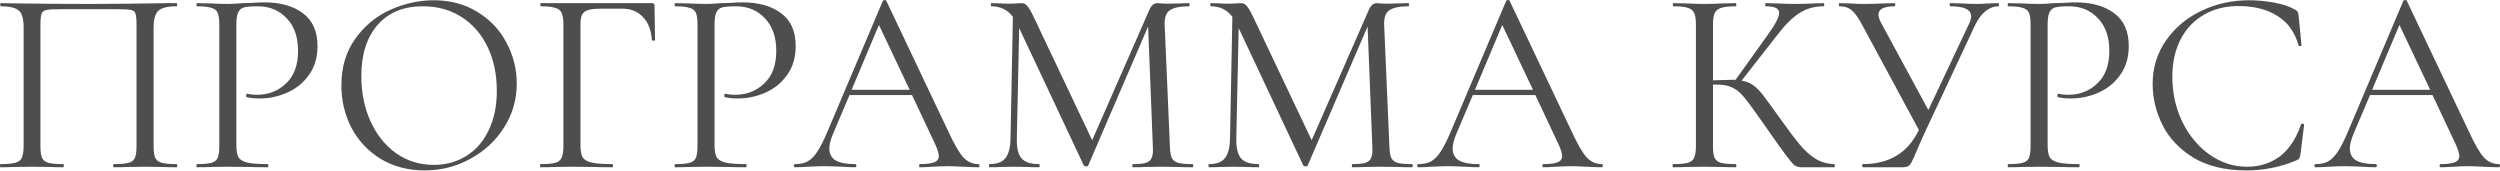 <?xml version="1.0" encoding="UTF-8"?> <svg xmlns="http://www.w3.org/2000/svg" width="1143" height="78" viewBox="0 0 1143 78" fill="none"> <path d="M80.668 75.027C80.908 75.027 81.028 75.267 81.028 75.747C81.028 76.228 80.908 76.468 80.668 76.468C78.107 76.468 76.107 76.428 74.666 76.348L66.503 76.228L57.98 76.348C56.539 76.428 54.579 76.468 52.098 76.468C51.858 76.468 51.738 76.228 51.738 75.747C51.738 75.267 51.858 75.027 52.098 75.027C55.139 75.027 57.38 74.827 58.82 74.427C60.261 74.027 61.221 73.266 61.701 72.146C62.182 70.946 62.422 69.145 62.422 66.744V11.644C62.422 8.923 62.262 7.123 61.941 6.242C61.701 5.362 61.021 4.802 59.901 4.562C58.78 4.322 56.499 4.201 53.058 4.201H28.449C24.848 4.201 22.447 4.322 21.247 4.562C20.046 4.802 19.286 5.402 18.966 6.362C18.646 7.243 18.486 9.003 18.486 11.644L18.486 66.744C18.486 69.145 18.726 70.946 19.206 72.146C19.766 73.266 20.727 74.027 22.087 74.427C23.528 74.827 25.808 75.027 28.93 75.027C29.09 75.027 29.17 75.267 29.17 75.747C29.17 76.228 29.09 76.468 28.93 76.468C26.449 76.468 24.488 76.428 23.047 76.348L14.404 76.228L6.241 76.348C4.801 76.428 2.8 76.468 0.239 76.468C0.079 76.468 -0.001 76.228 -0.001 75.747C-0.001 75.267 0.079 75.027 0.239 75.027C3.28 75.027 5.521 74.827 6.962 74.427C8.482 74.027 9.482 73.266 9.963 72.146C10.523 70.946 10.803 69.145 10.803 66.744L10.803 12.604C10.803 10.124 10.523 8.203 9.963 6.842C9.482 5.482 8.482 4.482 6.962 3.841C5.441 3.201 3.24 2.881 0.359 2.881C0.199 2.881 0.119 2.641 0.119 2.161C0.119 1.681 0.199 1.44 0.359 1.44C3.08 1.44 5.681 1.48 8.162 1.561C18.566 1.721 29.49 1.801 40.934 1.801C51.338 1.801 63.262 1.681 76.707 1.44H80.668C80.908 1.44 81.028 1.681 81.028 2.161C81.028 2.641 80.908 2.881 80.668 2.881C76.507 2.881 73.706 3.601 72.265 5.042C70.905 6.482 70.225 9.003 70.225 12.604V66.744C70.225 69.145 70.465 70.946 70.945 72.146C71.505 73.266 72.505 74.027 73.946 74.427C75.386 74.827 77.627 75.027 80.668 75.027ZM108.064 66.264C108.064 68.825 108.384 70.706 109.024 71.906C109.744 73.026 111.065 73.827 112.985 74.307C114.986 74.787 118.107 75.027 122.349 75.027C122.589 75.027 122.709 75.267 122.709 75.747C122.709 76.228 122.589 76.468 122.349 76.468C119.068 76.468 116.507 76.428 114.666 76.348L104.222 76.228L96.179 76.348C94.659 76.428 92.618 76.468 90.057 76.468C89.897 76.468 89.817 76.228 89.817 75.747C89.817 75.267 89.897 75.027 90.057 75.027C93.098 75.027 95.299 74.827 96.659 74.427C98.1 74.027 99.06 73.266 99.54 72.146C100.021 70.946 100.261 69.145 100.261 66.744V11.164C100.261 8.763 100.021 7.002 99.54 5.882C99.06 4.762 98.1 4.001 96.659 3.601C95.299 3.121 93.098 2.881 90.057 2.881C89.897 2.881 89.817 2.641 89.817 2.161C89.817 1.681 89.897 1.44 90.057 1.44L96.059 1.561C99.42 1.721 102.101 1.801 104.102 1.801C106.103 1.801 108.344 1.681 110.825 1.44C111.785 1.44 113.305 1.4 115.386 1.32C117.467 1.16 119.268 1.08 120.788 1.08C128.151 1.08 134.033 2.721 138.435 6.002C142.916 9.283 145.157 14.285 145.157 21.008C145.157 26.29 143.836 30.731 141.196 34.332C138.635 37.934 135.313 40.615 131.232 42.375C127.23 44.136 123.069 45.016 118.747 45.016C116.347 45.016 114.386 44.816 112.865 44.416C112.625 44.416 112.505 44.216 112.505 43.816C112.505 43.576 112.545 43.336 112.625 43.096C112.785 42.855 112.945 42.775 113.105 42.855C114.386 43.176 115.826 43.336 117.427 43.336C122.709 43.336 127.15 41.615 130.752 38.174C134.433 34.733 136.274 29.771 136.274 23.288C136.274 16.966 134.553 12.004 131.112 8.403C127.671 4.722 123.269 2.881 117.907 2.881C115.026 2.881 112.945 3.041 111.665 3.361C110.384 3.681 109.464 4.442 108.904 5.642C108.344 6.762 108.064 8.683 108.064 11.404V66.264ZM194.131 77.908C186.688 77.908 180.046 76.188 174.204 72.746C168.442 69.225 163.96 64.503 160.759 58.581C157.638 52.579 156.077 46.057 156.077 39.014C156.077 30.771 158.158 23.729 162.319 17.886C166.481 11.964 171.803 7.523 178.285 4.562C184.848 1.601 191.53 0.12 198.332 0.12C205.935 0.12 212.618 1.921 218.38 5.522C224.142 9.043 228.543 13.725 231.585 19.567C234.706 25.409 236.266 31.611 236.266 38.174C236.266 45.456 234.346 52.139 230.504 58.221C226.663 64.303 221.501 69.105 215.019 72.626C208.616 76.147 201.654 77.908 194.131 77.908ZM198.332 75.387C203.774 75.387 208.656 74.067 212.978 71.426C217.379 68.785 220.821 64.903 223.302 59.782C225.862 54.66 227.143 48.578 227.143 41.535C227.143 34.012 225.742 27.33 222.941 21.488C220.14 15.646 216.179 11.084 211.057 7.803C206.015 4.522 200.093 2.881 193.291 2.881C184.487 2.881 177.605 5.722 172.643 11.404C167.681 17.086 165.2 24.889 165.2 34.813C165.2 42.335 166.601 49.218 169.402 55.46C172.203 61.622 176.124 66.504 181.166 70.105C186.208 73.627 191.93 75.387 198.332 75.387ZM247.145 76.468C246.985 76.468 246.905 76.228 246.905 75.747C246.905 75.267 246.985 75.027 247.145 75.027C250.186 75.027 252.427 74.827 253.868 74.427C255.308 74.027 256.268 73.266 256.749 72.146C257.309 70.946 257.589 69.145 257.589 66.744V11.164C257.589 8.763 257.309 7.002 256.749 5.882C256.268 4.762 255.308 4.001 253.868 3.601C252.507 3.121 250.306 2.881 247.265 2.881C247.105 2.881 247.025 2.641 247.025 2.161C247.025 1.681 247.105 1.44 247.265 1.44L298.044 1.44C298.844 1.44 299.244 1.801 299.244 2.521L299.484 18.247C299.484 18.487 299.244 18.607 298.764 18.607C298.284 18.607 298.044 18.487 298.044 18.247C297.723 13.765 296.363 10.284 293.962 7.803C291.561 5.242 288.44 3.961 284.599 3.961L275.115 3.961C272.394 3.961 270.354 4.161 268.993 4.562C267.633 4.962 266.672 5.682 266.112 6.722C265.632 7.763 265.392 9.283 265.392 11.284V66.264C265.392 68.825 265.712 70.706 266.352 71.906C267.072 73.026 268.433 73.827 270.434 74.307C272.434 74.787 275.595 75.027 279.917 75.027C280.157 75.027 280.277 75.267 280.277 75.747C280.277 76.228 280.157 76.468 279.917 76.468C276.636 76.468 274.075 76.428 272.234 76.348L261.43 76.228L253.267 76.348C251.827 76.428 249.786 76.468 247.145 76.468ZM326.697 66.264C326.697 68.825 327.018 70.706 327.658 71.906C328.378 73.026 329.698 73.827 331.619 74.307C333.62 74.787 336.741 75.027 340.983 75.027C341.223 75.027 341.343 75.267 341.343 75.747C341.343 76.228 341.223 76.468 340.983 76.468C337.701 76.468 335.14 76.428 333.3 76.348L322.856 76.228L314.813 76.348C313.293 76.428 311.252 76.468 308.691 76.468C308.531 76.468 308.451 76.228 308.451 75.747C308.451 75.267 308.531 75.027 308.691 75.027C311.732 75.027 313.933 74.827 315.293 74.427C316.734 74.027 317.694 73.266 318.174 72.146C318.654 70.946 318.895 69.145 318.895 66.744V11.164C318.895 8.763 318.654 7.002 318.174 5.882C317.694 4.762 316.734 4.001 315.293 3.601C313.933 3.121 311.732 2.881 308.691 2.881C308.531 2.881 308.451 2.641 308.451 2.161C308.451 1.681 308.531 1.44 308.691 1.44L314.693 1.561C318.054 1.721 320.735 1.801 322.736 1.801C324.737 1.801 326.978 1.681 329.458 1.44C330.419 1.44 331.939 1.4 334.02 1.32C336.101 1.16 337.901 1.08 339.422 1.08C346.785 1.08 352.667 2.721 357.068 6.002C361.55 9.283 363.791 14.285 363.791 21.008C363.791 26.29 362.47 30.731 359.829 34.332C357.268 37.934 353.947 40.615 349.866 42.375C345.864 44.136 341.703 45.016 337.381 45.016C334.98 45.016 333.02 44.816 331.499 44.416C331.259 44.416 331.139 44.216 331.139 43.816C331.139 43.576 331.179 43.336 331.259 43.096C331.419 42.855 331.579 42.775 331.739 42.855C333.02 43.176 334.46 43.336 336.061 43.336C341.343 43.336 345.784 41.615 349.386 38.174C353.067 34.733 354.908 29.771 354.908 23.288C354.908 16.966 353.187 12.004 349.746 8.403C346.305 4.722 341.903 2.881 336.541 2.881C333.66 2.881 331.579 3.041 330.299 3.361C329.018 3.681 328.098 4.442 327.538 5.642C326.978 6.762 326.697 8.683 326.697 11.404V66.264ZM447.347 75.027C447.667 75.027 447.827 75.267 447.827 75.747C447.827 76.228 447.667 76.468 447.347 76.468C445.826 76.468 443.465 76.388 440.264 76.228C437.063 76.067 434.742 75.987 433.302 75.987C431.541 75.987 429.3 76.067 426.579 76.228C424.018 76.388 422.058 76.468 420.697 76.468C420.377 76.468 420.217 76.228 420.217 75.747C420.217 75.267 420.377 75.027 420.697 75.027C423.658 75.027 425.819 74.747 427.179 74.187C428.54 73.627 429.22 72.666 429.22 71.306C429.22 70.185 428.7 68.465 427.66 66.144L416.976 43.456L388.405 43.456L380.843 61.222C379.722 63.943 379.162 66.144 379.162 67.825C379.162 70.305 380.122 72.146 382.043 73.347C384.044 74.467 387.005 75.027 390.926 75.027C391.326 75.027 391.527 75.267 391.527 75.747C391.527 76.228 391.326 76.468 390.926 76.468C389.486 76.468 387.405 76.388 384.684 76.228C381.643 76.067 379.002 75.987 376.761 75.987C374.68 75.987 372.28 76.067 369.559 76.228C367.158 76.388 365.157 76.468 363.556 76.468C363.156 76.468 362.956 76.228 362.956 75.747C362.956 75.267 363.156 75.027 363.556 75.027C365.797 75.027 367.678 74.627 369.198 73.827C370.799 72.946 372.28 71.466 373.64 69.385C375.081 67.224 376.641 64.143 378.322 60.142L403.651 0.36C403.811 0.12 404.091 -6.15343e-05 404.491 -6.15343e-05C404.891 -6.15343e-05 405.131 0.12 405.211 0.36L433.542 60.022C436.263 65.944 438.584 69.945 440.504 72.026C442.425 74.027 444.706 75.027 447.347 75.027ZM389.366 41.055L415.895 41.055L401.85 11.404L389.366 41.055ZM545.2 75.027C545.44 75.027 545.56 75.267 545.56 75.747C545.56 76.228 545.44 76.468 545.2 76.468C542.719 76.468 540.758 76.428 539.318 76.348L531.035 76.228L523.352 76.348C522.072 76.428 520.271 76.468 517.95 76.468C517.79 76.468 517.71 76.228 517.71 75.747C517.71 75.267 517.79 75.027 517.95 75.027C520.671 75.027 522.672 74.827 523.952 74.427C525.313 73.947 526.193 73.146 526.593 72.026C527.073 70.906 527.233 69.145 527.073 66.744L524.913 12.124L497.543 75.627C497.383 75.948 497.063 76.108 496.582 76.108C496.182 76.108 495.822 75.948 495.502 75.627L465.971 12.845L464.891 63.383C464.811 67.624 465.531 70.626 467.052 72.386C468.572 74.147 471.253 75.027 475.095 75.027C475.255 75.027 475.335 75.267 475.335 75.747C475.335 76.228 475.255 76.468 475.095 76.468C472.854 76.468 471.133 76.428 469.933 76.348L463.45 76.228L457.208 76.348C456.088 76.428 454.487 76.468 452.406 76.468C452.246 76.468 452.166 76.228 452.166 75.747C452.166 75.267 452.246 75.027 452.406 75.027C455.768 75.027 458.168 74.147 459.609 72.386C461.13 70.546 461.93 67.544 462.01 63.383L463.09 7.683C460.689 4.482 457.408 2.881 453.247 2.881C453.087 2.881 453.007 2.641 453.007 2.161C453.007 1.681 453.087 1.44 453.247 1.44L457.688 1.561C458.489 1.641 459.609 1.681 461.05 1.681C462.49 1.681 463.69 1.641 464.651 1.561C465.691 1.48 466.491 1.44 467.052 1.44C468.092 1.44 468.932 1.841 469.573 2.641C470.293 3.361 471.293 5.042 472.574 7.683L499.343 64.103L525.513 4.442C526.393 2.441 527.594 1.44 529.114 1.44C529.514 1.44 530.075 1.48 530.795 1.561C531.595 1.641 532.635 1.681 533.916 1.681L539.558 1.561C540.438 1.48 541.759 1.44 543.519 1.44C543.759 1.44 543.88 1.681 543.88 2.161C543.88 2.641 543.759 2.881 543.519 2.881C539.518 2.881 536.637 3.481 534.876 4.682C533.196 5.802 532.395 7.963 532.475 11.164L534.876 66.744C534.956 69.225 535.236 71.026 535.717 72.146C536.277 73.266 537.237 74.027 538.598 74.427C539.958 74.827 542.159 75.027 545.2 75.027ZM645.549 75.027C645.789 75.027 645.909 75.267 645.909 75.747C645.909 76.228 645.789 76.468 645.549 76.468C643.068 76.468 641.107 76.428 639.667 76.348L631.384 76.228L623.701 76.348C622.42 76.428 620.62 76.468 618.299 76.468C618.139 76.468 618.059 76.228 618.059 75.747C618.059 75.267 618.139 75.027 618.299 75.027C621.02 75.027 623.021 74.827 624.301 74.427C625.662 73.947 626.542 73.146 626.942 72.026C627.422 70.906 627.582 69.145 627.422 66.744L625.262 12.124L597.892 75.627C597.732 75.948 597.411 76.108 596.931 76.108C596.531 76.108 596.171 75.948 595.851 75.627L566.32 12.845L565.24 63.383C565.16 67.624 565.88 70.626 567.401 72.386C568.921 74.147 571.602 75.027 575.443 75.027C575.604 75.027 575.684 75.267 575.684 75.747C575.684 76.228 575.604 76.468 575.443 76.468C573.203 76.468 571.482 76.428 570.282 76.348L563.799 76.228L557.557 76.348C556.437 76.428 554.836 76.468 552.755 76.468C552.595 76.468 552.515 76.228 552.515 75.747C552.515 75.267 552.595 75.027 552.755 75.027C556.116 75.027 558.517 74.147 559.958 72.386C561.478 70.546 562.279 67.544 562.359 63.383L563.439 7.683C561.038 4.482 557.757 2.881 553.596 2.881C553.435 2.881 553.355 2.641 553.355 2.161C553.355 1.681 553.435 1.44 553.596 1.44L558.037 1.561C558.837 1.641 559.958 1.681 561.398 1.681C562.839 1.681 564.039 1.641 565 1.561C566.04 1.48 566.84 1.44 567.401 1.44C568.441 1.44 569.281 1.841 569.921 2.641C570.642 3.361 571.642 5.042 572.923 7.683L599.692 64.103L625.862 4.442C626.742 2.441 627.942 1.44 629.463 1.44C629.863 1.44 630.423 1.48 631.144 1.561C631.944 1.641 632.984 1.681 634.265 1.681L639.907 1.561C640.787 1.48 642.108 1.44 643.868 1.44C644.108 1.44 644.228 1.681 644.228 2.161C644.228 2.641 644.108 2.881 643.868 2.881C639.867 2.881 636.986 3.481 635.225 4.682C633.545 5.802 632.744 7.963 632.824 11.164L635.225 66.744C635.305 69.225 635.585 71.026 636.065 72.146C636.626 73.266 637.586 74.027 638.946 74.427C640.307 74.827 642.508 75.027 645.549 75.027ZM732.333 75.027C732.653 75.027 732.813 75.267 732.813 75.747C732.813 76.228 732.653 76.468 732.333 76.468C730.812 76.468 728.451 76.388 725.25 76.228C722.049 76.067 719.728 75.987 718.288 75.987C716.527 75.987 714.286 76.067 711.565 76.228C709.004 76.388 707.044 76.468 705.683 76.468C705.363 76.468 705.203 76.228 705.203 75.747C705.203 75.267 705.363 75.027 705.683 75.027C708.644 75.027 710.805 74.747 712.165 74.187C713.526 73.627 714.206 72.666 714.206 71.306C714.206 70.185 713.686 68.465 712.646 66.144L701.962 43.456H673.391L665.829 61.222C664.708 63.943 664.148 66.144 664.148 67.825C664.148 70.305 665.108 72.146 667.029 73.347C669.03 74.467 671.991 75.027 675.912 75.027C676.313 75.027 676.513 75.267 676.513 75.747C676.513 76.228 676.313 76.468 675.912 76.468C674.472 76.468 672.391 76.388 669.67 76.228C666.629 76.067 663.988 75.987 661.747 75.987C659.666 75.987 657.266 76.067 654.545 76.228C652.144 76.388 650.143 76.468 648.542 76.468C648.142 76.468 647.942 76.228 647.942 75.747C647.942 75.267 648.142 75.027 648.542 75.027C650.783 75.027 652.664 74.627 654.184 73.827C655.785 72.946 657.266 71.466 658.626 69.385C660.067 67.224 661.627 64.143 663.308 60.142L688.637 0.36C688.797 0.12 689.077 -6.15343e-05 689.477 -6.15343e-05C689.877 -6.15343e-05 690.118 0.12 690.198 0.36L718.528 60.022C721.249 65.944 723.57 69.945 725.49 72.026C727.411 74.027 729.692 75.027 732.333 75.027ZM674.352 41.055H700.881L686.836 11.404L674.352 41.055ZM838.634 75.027C838.794 75.027 838.874 75.267 838.874 75.747C838.874 76.228 838.794 76.468 838.634 76.468L823.509 76.468C822.388 76.468 821.388 76.188 820.508 75.627C819.707 74.987 818.347 73.386 816.426 70.826C814.505 68.265 811.064 63.423 806.102 56.3C802.181 50.698 799.34 46.817 797.579 44.656C795.819 42.495 794.018 40.975 792.177 40.094C790.337 39.134 787.856 38.654 784.735 38.654C784.014 38.654 783.494 38.694 783.174 38.774V66.744C783.174 69.145 783.414 70.946 783.894 72.146C784.454 73.266 785.415 74.027 786.775 74.427C788.216 74.827 790.497 75.027 793.618 75.027C793.778 75.027 793.858 75.267 793.858 75.747C793.858 76.228 793.778 76.468 793.618 76.468C791.137 76.468 789.176 76.428 787.736 76.348L779.093 76.228L770.93 76.348C769.489 76.428 767.488 76.468 764.927 76.468C764.767 76.468 764.687 76.228 764.687 75.747C764.687 75.267 764.767 75.027 764.927 75.027C767.969 75.027 770.209 74.827 771.65 74.427C773.09 74.027 774.051 73.266 774.531 72.146C775.091 70.946 775.371 69.145 775.371 66.744V11.164C775.371 8.763 775.091 7.002 774.531 5.882C774.051 4.762 773.09 4.001 771.65 3.601C770.289 3.121 768.089 2.881 765.047 2.881C764.887 2.881 764.807 2.641 764.807 2.161C764.807 1.681 764.887 1.44 765.047 1.44L770.93 1.561C774.291 1.721 777.012 1.801 779.093 1.801C781.413 1.801 784.334 1.721 787.856 1.561L793.618 1.44C793.778 1.44 793.858 1.681 793.858 2.161C793.858 2.641 793.778 2.881 793.618 2.881C790.577 2.881 788.336 3.121 786.895 3.601C785.455 4.081 784.454 4.922 783.894 6.122C783.414 7.243 783.174 9.003 783.174 11.404V36.733C787.496 36.573 790.177 36.493 791.217 36.493H793.498L808.023 16.206C811.624 11.244 813.425 7.803 813.425 5.882C813.425 4.842 812.905 4.081 811.864 3.601C810.904 3.121 809.384 2.881 807.303 2.881C807.143 2.881 807.063 2.641 807.063 2.161C807.063 1.681 807.143 1.44 807.303 1.44L812.465 1.561C815.506 1.721 818.347 1.801 820.988 1.801C823.709 1.801 826.51 1.721 829.391 1.561L833.712 1.44C833.952 1.44 834.072 1.681 834.072 2.161C834.072 2.641 833.952 2.881 833.712 2.881C829.551 2.881 825.869 3.921 822.668 6.002C819.467 8.003 816.026 11.444 812.345 16.326L796.259 36.853C798.34 37.173 800.14 37.894 801.661 39.014C803.181 40.135 804.662 41.655 806.102 43.576C807.543 45.416 810.064 48.858 813.665 53.9C817.426 59.181 820.468 63.223 822.788 66.024C825.109 68.825 827.55 71.026 830.111 72.626C832.672 74.147 835.513 74.947 838.634 75.027ZM913.688 1.44C913.849 1.44 913.929 1.681 913.929 2.161C913.929 2.641 913.849 2.881 913.688 2.881C911.608 2.881 909.607 3.641 907.686 5.162C905.846 6.682 904.245 8.883 902.885 11.764L880.556 59.422C878.236 64.463 876.795 67.704 876.235 69.145C875.195 71.626 874.434 73.306 873.954 74.187C873.474 75.067 872.954 75.667 872.394 75.987C871.833 76.308 871.033 76.468 869.993 76.468H851.746C851.506 76.468 851.386 76.228 851.386 75.747C851.386 75.267 851.506 75.027 851.746 75.027C857.588 75.027 862.63 73.787 866.872 71.306C871.193 68.825 874.674 64.863 877.315 59.422L851.386 11.404C849.705 8.203 848.145 6.002 846.704 4.802C845.264 3.521 843.343 2.881 840.942 2.881C840.782 2.881 840.702 2.641 840.702 2.161C840.702 1.681 840.782 1.44 840.942 1.44L845.744 1.561C848.145 1.721 850.185 1.801 851.866 1.801C854.827 1.801 857.988 1.721 861.35 1.561L866.271 1.44C866.431 1.44 866.511 1.681 866.511 2.161C866.511 2.641 866.431 2.881 866.271 2.881C861.31 2.881 858.829 4.161 858.829 6.722C858.829 7.603 859.189 8.763 859.909 10.204L881.637 50.298L900.124 11.164C900.844 9.723 901.204 8.483 901.204 7.443C901.204 4.402 898.043 2.881 891.721 2.881C891.48 2.881 891.36 2.641 891.36 2.161C891.36 1.681 891.48 1.44 891.721 1.44L896.642 1.561C899.363 1.721 901.844 1.801 904.085 1.801C905.446 1.801 907.086 1.721 909.007 1.561L913.688 1.44ZM936.176 66.264C936.176 68.825 936.496 70.706 937.136 71.906C937.857 73.026 939.177 73.827 941.098 74.307C943.099 74.787 946.22 75.027 950.461 75.027C950.701 75.027 950.821 75.267 950.821 75.747C950.821 76.228 950.701 76.468 950.461 76.468C947.18 76.468 944.619 76.428 942.778 76.348L932.335 76.228L924.292 76.348C922.771 76.428 920.73 76.468 918.169 76.468C918.009 76.468 917.929 76.228 917.929 75.747C917.929 75.267 918.009 75.027 918.169 75.027C921.211 75.027 923.411 74.827 924.772 74.427C926.212 74.027 927.173 73.266 927.653 72.146C928.133 70.946 928.373 69.145 928.373 66.744V11.164C928.373 8.763 928.133 7.002 927.653 5.882C927.173 4.762 926.212 4.001 924.772 3.601C923.411 3.121 921.211 2.881 918.169 2.881C918.009 2.881 917.929 2.641 917.929 2.161C917.929 1.681 918.009 1.44 918.169 1.44L924.172 1.561C927.533 1.721 930.214 1.801 932.215 1.801C934.215 1.801 936.456 1.681 938.937 1.44C939.897 1.44 941.418 1.4 943.499 1.32C945.579 1.16 947.38 1.08 948.901 1.08C956.263 1.08 962.145 2.721 966.547 6.002C971.029 9.283 973.269 14.285 973.269 21.008C973.269 26.29 971.949 30.731 969.308 34.332C966.747 37.934 963.426 40.615 959.344 42.375C955.343 44.136 951.181 45.016 946.86 45.016C944.459 45.016 942.498 44.816 940.978 44.416C940.738 44.416 940.618 44.216 940.618 43.816C940.618 43.576 940.658 43.336 940.738 43.096C940.898 42.855 941.058 42.775 941.218 42.855C942.498 43.176 943.939 43.336 945.539 43.336C950.821 43.336 955.263 41.615 958.864 38.174C962.546 34.733 964.386 29.771 964.386 23.288C964.386 16.966 962.666 12.004 959.224 8.403C955.783 4.722 951.382 2.881 946.02 2.881C943.139 2.881 941.058 3.041 939.777 3.361C938.497 3.681 937.577 4.442 937.016 5.642C936.456 6.762 936.176 8.683 936.176 11.404V66.264ZM1028.13 0.12C1031.97 0.12 1035.85 0.48 1039.77 1.2C1043.69 1.921 1046.81 2.961 1049.13 4.322C1049.85 4.642 1050.29 5.002 1050.45 5.402C1050.69 5.722 1050.85 6.322 1050.93 7.203L1052.25 20.647C1052.25 20.887 1052.05 21.048 1051.65 21.128C1051.25 21.128 1051.01 21.008 1050.93 20.767C1049.17 14.605 1045.89 10.084 1041.09 7.203C1036.37 4.241 1030.49 2.761 1023.44 2.761C1017.36 2.761 1012.04 4.121 1007.48 6.842C1002.92 9.483 999.395 13.245 996.914 18.127C994.433 23.008 993.193 28.65 993.193 35.053C993.193 42.495 994.713 49.378 997.755 55.7C1000.88 62.022 1005.04 67.024 1010.24 70.706C1015.52 74.387 1021.2 76.228 1027.29 76.228C1033.05 76.228 1038.05 74.667 1042.29 71.546C1046.53 68.345 1049.77 63.463 1052.01 56.901C1052.01 56.66 1052.17 56.54 1052.49 56.54C1052.73 56.54 1052.93 56.58 1053.09 56.66C1053.33 56.74 1053.45 56.861 1053.45 57.021L1051.77 70.585C1051.61 71.546 1051.41 72.186 1051.17 72.506C1051.01 72.746 1050.57 73.026 1049.85 73.347C1042.65 76.388 1035.05 77.908 1027.05 77.908C1017.44 77.908 1009.4 75.987 1002.92 72.146C996.514 68.225 991.792 63.263 988.751 57.261C985.71 51.258 984.19 44.936 984.19 38.294C984.19 30.931 986.23 24.329 990.312 18.487C994.393 12.645 999.795 8.123 1006.52 4.922C1013.24 1.721 1020.44 0.12 1028.13 0.12ZM1142.52 75.027C1142.84 75.027 1143 75.267 1143 75.747C1143 76.228 1142.84 76.468 1142.52 76.468C1141 76.468 1138.64 76.388 1135.44 76.228C1132.24 76.067 1129.92 75.987 1128.48 75.987C1126.71 75.987 1124.47 76.067 1121.75 76.228C1119.19 76.388 1117.23 76.468 1115.87 76.468C1115.55 76.468 1115.39 76.228 1115.39 75.747C1115.39 75.267 1115.55 75.027 1115.87 75.027C1118.83 75.027 1120.99 74.747 1122.35 74.187C1123.71 73.627 1124.39 72.666 1124.39 71.306C1124.39 70.185 1123.87 68.465 1122.83 66.144L1112.15 43.456L1083.58 43.456L1076.02 61.222C1074.9 63.943 1074.34 66.144 1074.34 67.825C1074.34 70.305 1075.3 72.146 1077.22 73.347C1079.22 74.467 1082.18 75.027 1086.1 75.027C1086.5 75.027 1086.7 75.267 1086.7 75.747C1086.7 76.228 1086.5 76.468 1086.1 76.468C1084.66 76.468 1082.58 76.388 1079.86 76.228C1076.82 76.067 1074.18 75.987 1071.93 75.987C1069.85 75.987 1067.45 76.067 1064.73 76.228C1062.33 76.388 1060.33 76.468 1058.73 76.468C1058.33 76.468 1058.13 76.228 1058.13 75.747C1058.13 75.267 1058.33 75.027 1058.73 75.027C1060.97 75.027 1062.85 74.627 1064.37 73.827C1065.97 72.946 1067.45 71.466 1068.81 69.385C1070.25 67.224 1071.81 64.143 1073.5 60.142L1098.82 0.36C1098.98 0.12 1099.26 -6.15343e-05 1099.66 -6.15343e-05C1100.07 -6.15343e-05 1100.31 0.12 1100.39 0.36L1128.72 60.022C1131.44 65.944 1133.76 69.945 1135.68 72.026C1137.6 74.027 1139.88 75.027 1142.52 75.027ZM1084.54 41.055L1111.07 41.055L1097.02 11.404L1084.54 41.055Z" fill="#4E4E4E"></path> </svg> 